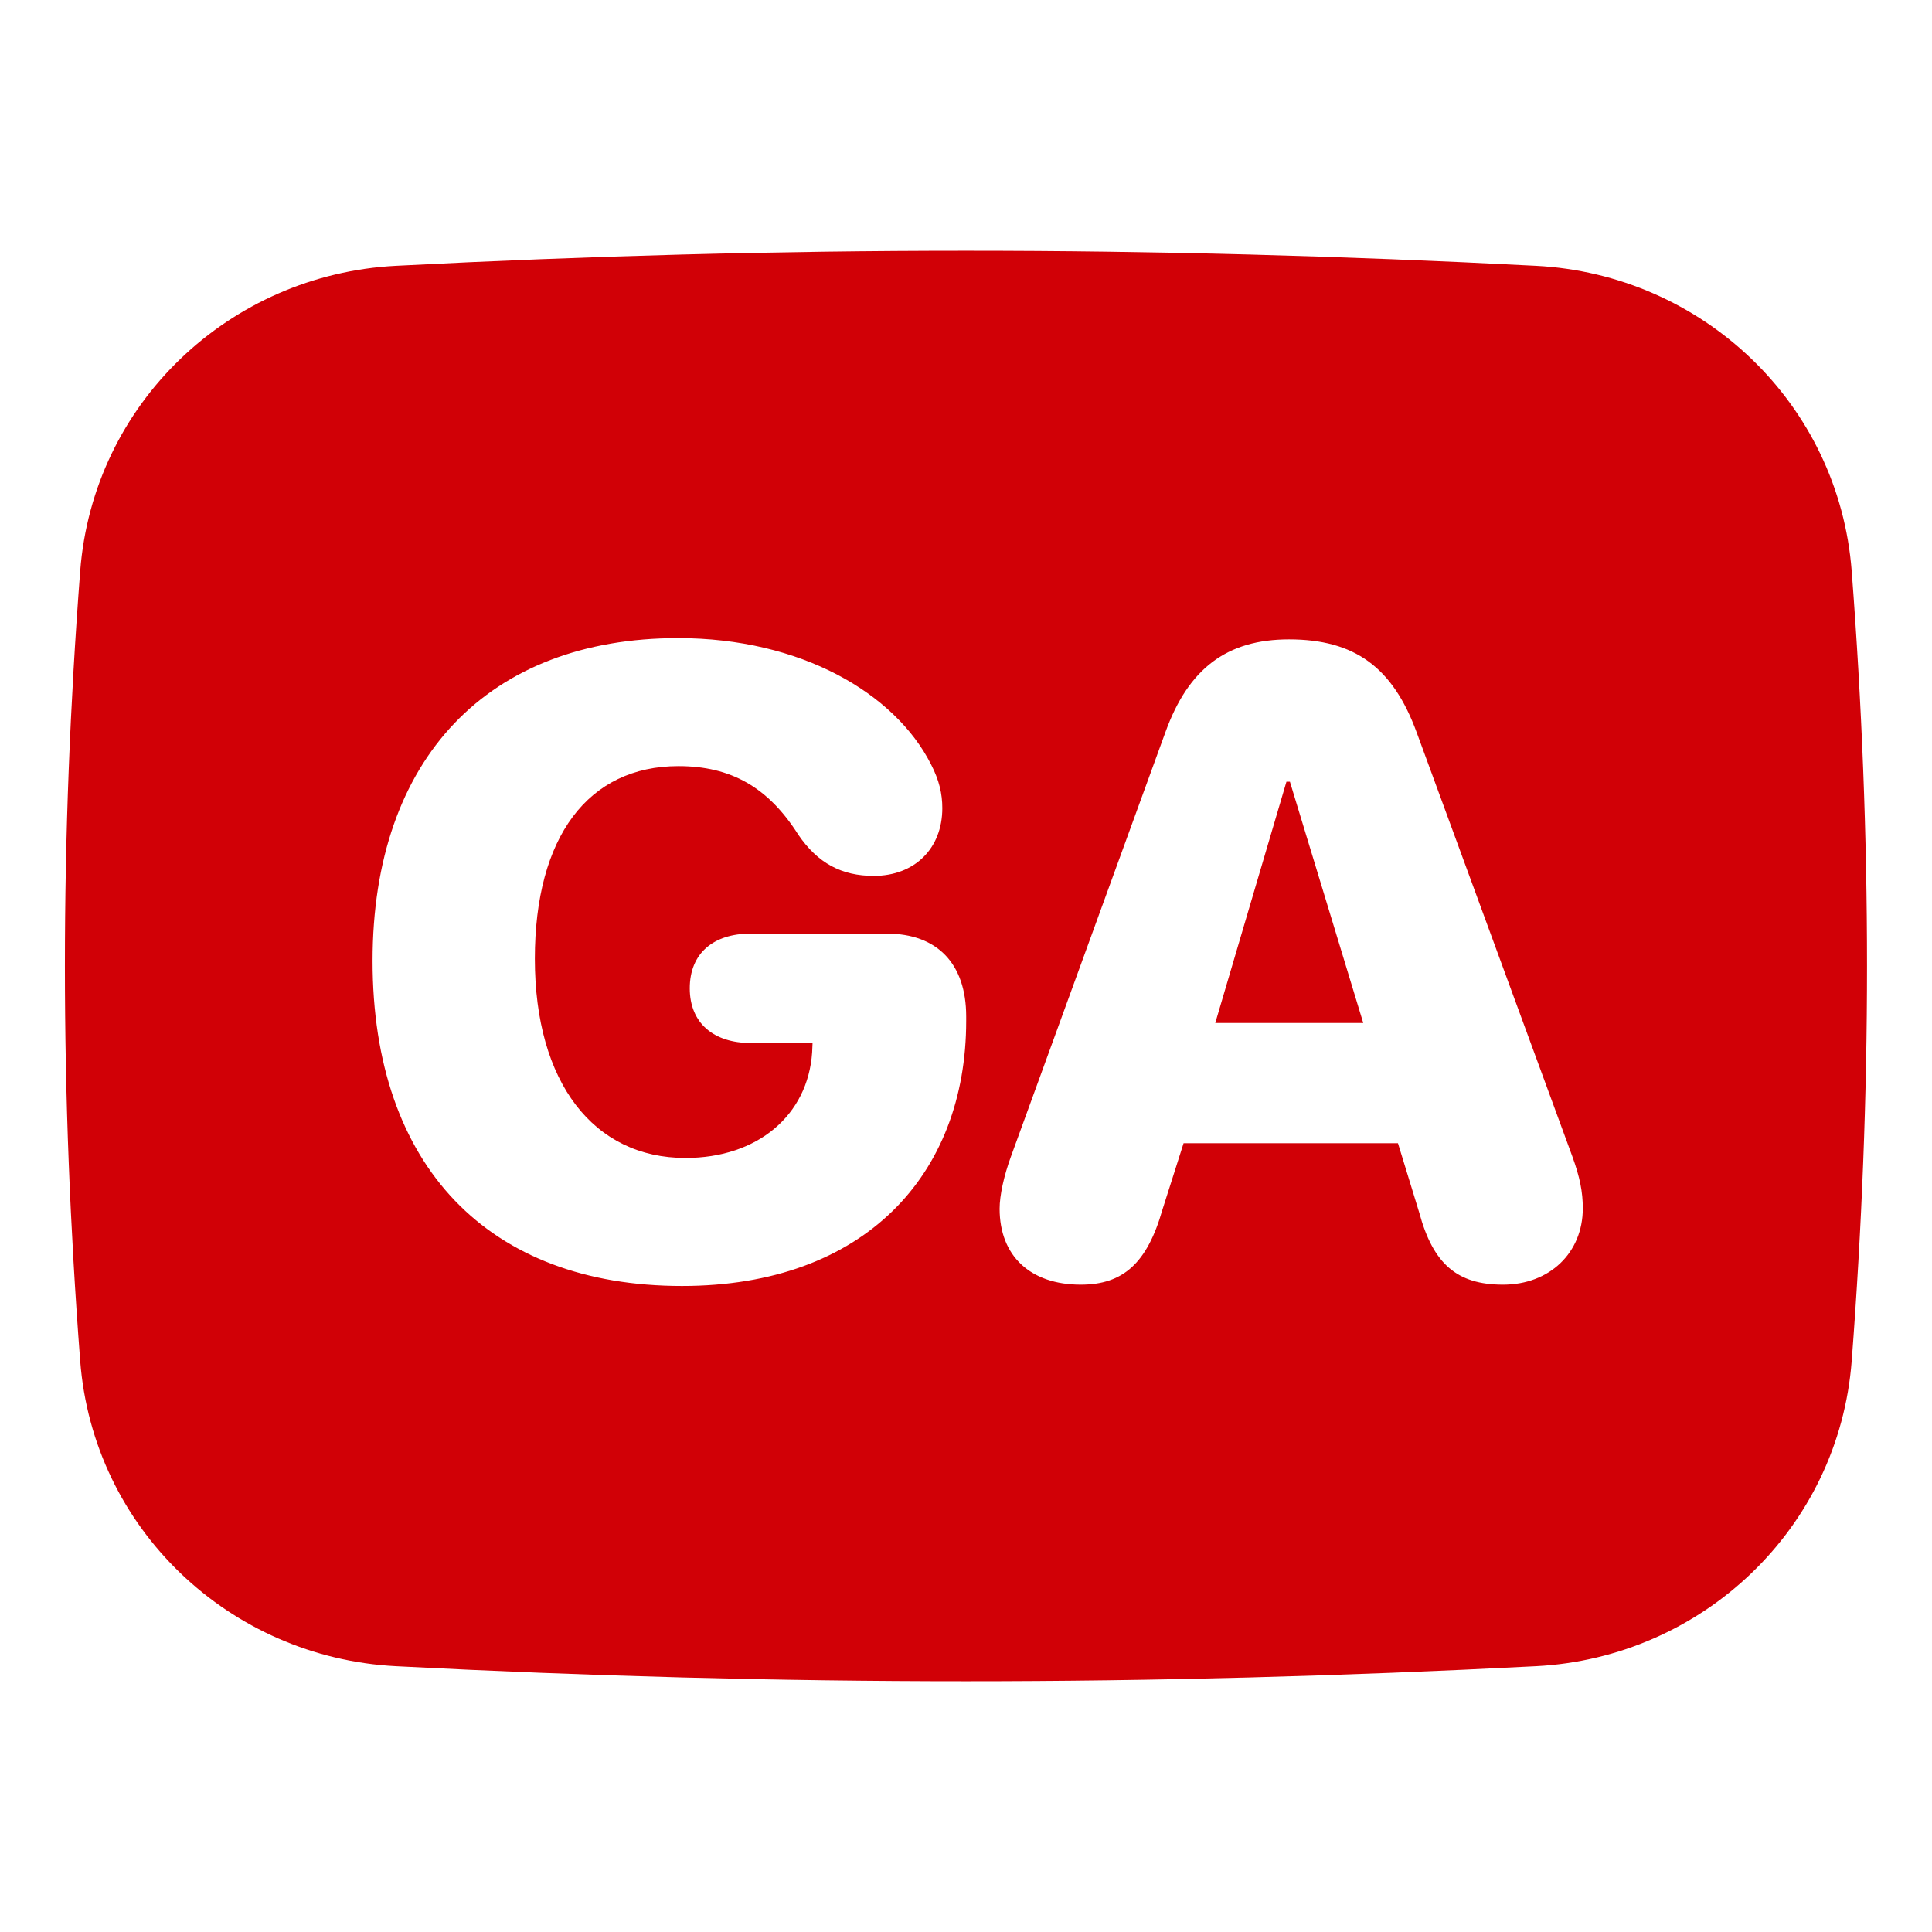 <?xml version="1.0"?>
<svg xmlns="http://www.w3.org/2000/svg" width="50" height="50" viewBox="0 0 50 50" fill="none">
<g id="User-Identifier-Card--Streamline-Flex">
<g id="user-identifier-card">
<path id="Subtract" fill-rule="evenodd" clip-rule="evenodd" d="M39.751 6.879C29.738 6.36 20.259 6.36 10.246 6.879C5.944 7.102 2.408 10.438 2.075 14.782C1.548 21.683 1.548 28.317 2.075 35.218C2.408 39.562 5.944 42.898 10.246 43.121C20.259 43.64 29.738 43.64 39.751 43.121C44.053 42.898 47.59 39.562 47.922 35.218C48.45 28.317 48.45 21.683 47.922 14.782C47.59 10.438 44.053 7.102 39.751 6.879ZM9.642 24.869C9.642 30.192 12.651 33.281 17.649 33.281C22.366 33.281 25.005 30.406 25.005 26.419V26.307C25.005 24.936 24.252 24.162 22.95 24.162H19.423C18.469 24.162 17.851 24.667 17.851 25.577C17.851 26.486 18.48 26.992 19.423 26.992H21.029L21.018 27.239C20.906 28.867 19.603 29.968 17.739 29.968C15.369 29.968 13.842 28.025 13.842 24.813C13.842 21.657 15.223 19.827 17.559 19.827C18.918 19.827 19.884 20.377 20.659 21.601C21.164 22.342 21.782 22.668 22.613 22.668C23.669 22.668 24.387 21.96 24.387 20.916C24.387 20.545 24.309 20.197 24.095 19.782C23.163 17.94 20.726 16.514 17.548 16.514C12.651 16.514 9.642 19.613 9.642 24.869ZM25.87 31.282C25.87 32.506 26.667 33.247 27.97 33.247C29.07 33.247 29.688 32.685 30.081 31.315L30.631 29.586H36.179L36.73 31.383C37.089 32.708 37.706 33.247 38.897 33.247C40.099 33.247 40.963 32.427 40.963 31.27C40.963 30.844 40.885 30.462 40.694 29.934L36.662 18.951C36.044 17.266 35.056 16.547 33.36 16.547C31.754 16.547 30.755 17.3 30.16 18.951L26.162 29.934C25.982 30.428 25.87 30.934 25.87 31.282ZM35.281 26.475H31.451L33.293 20.231H33.383L35.281 26.475Z" fill="#D10006"/>
</g>
</g>
</svg>
